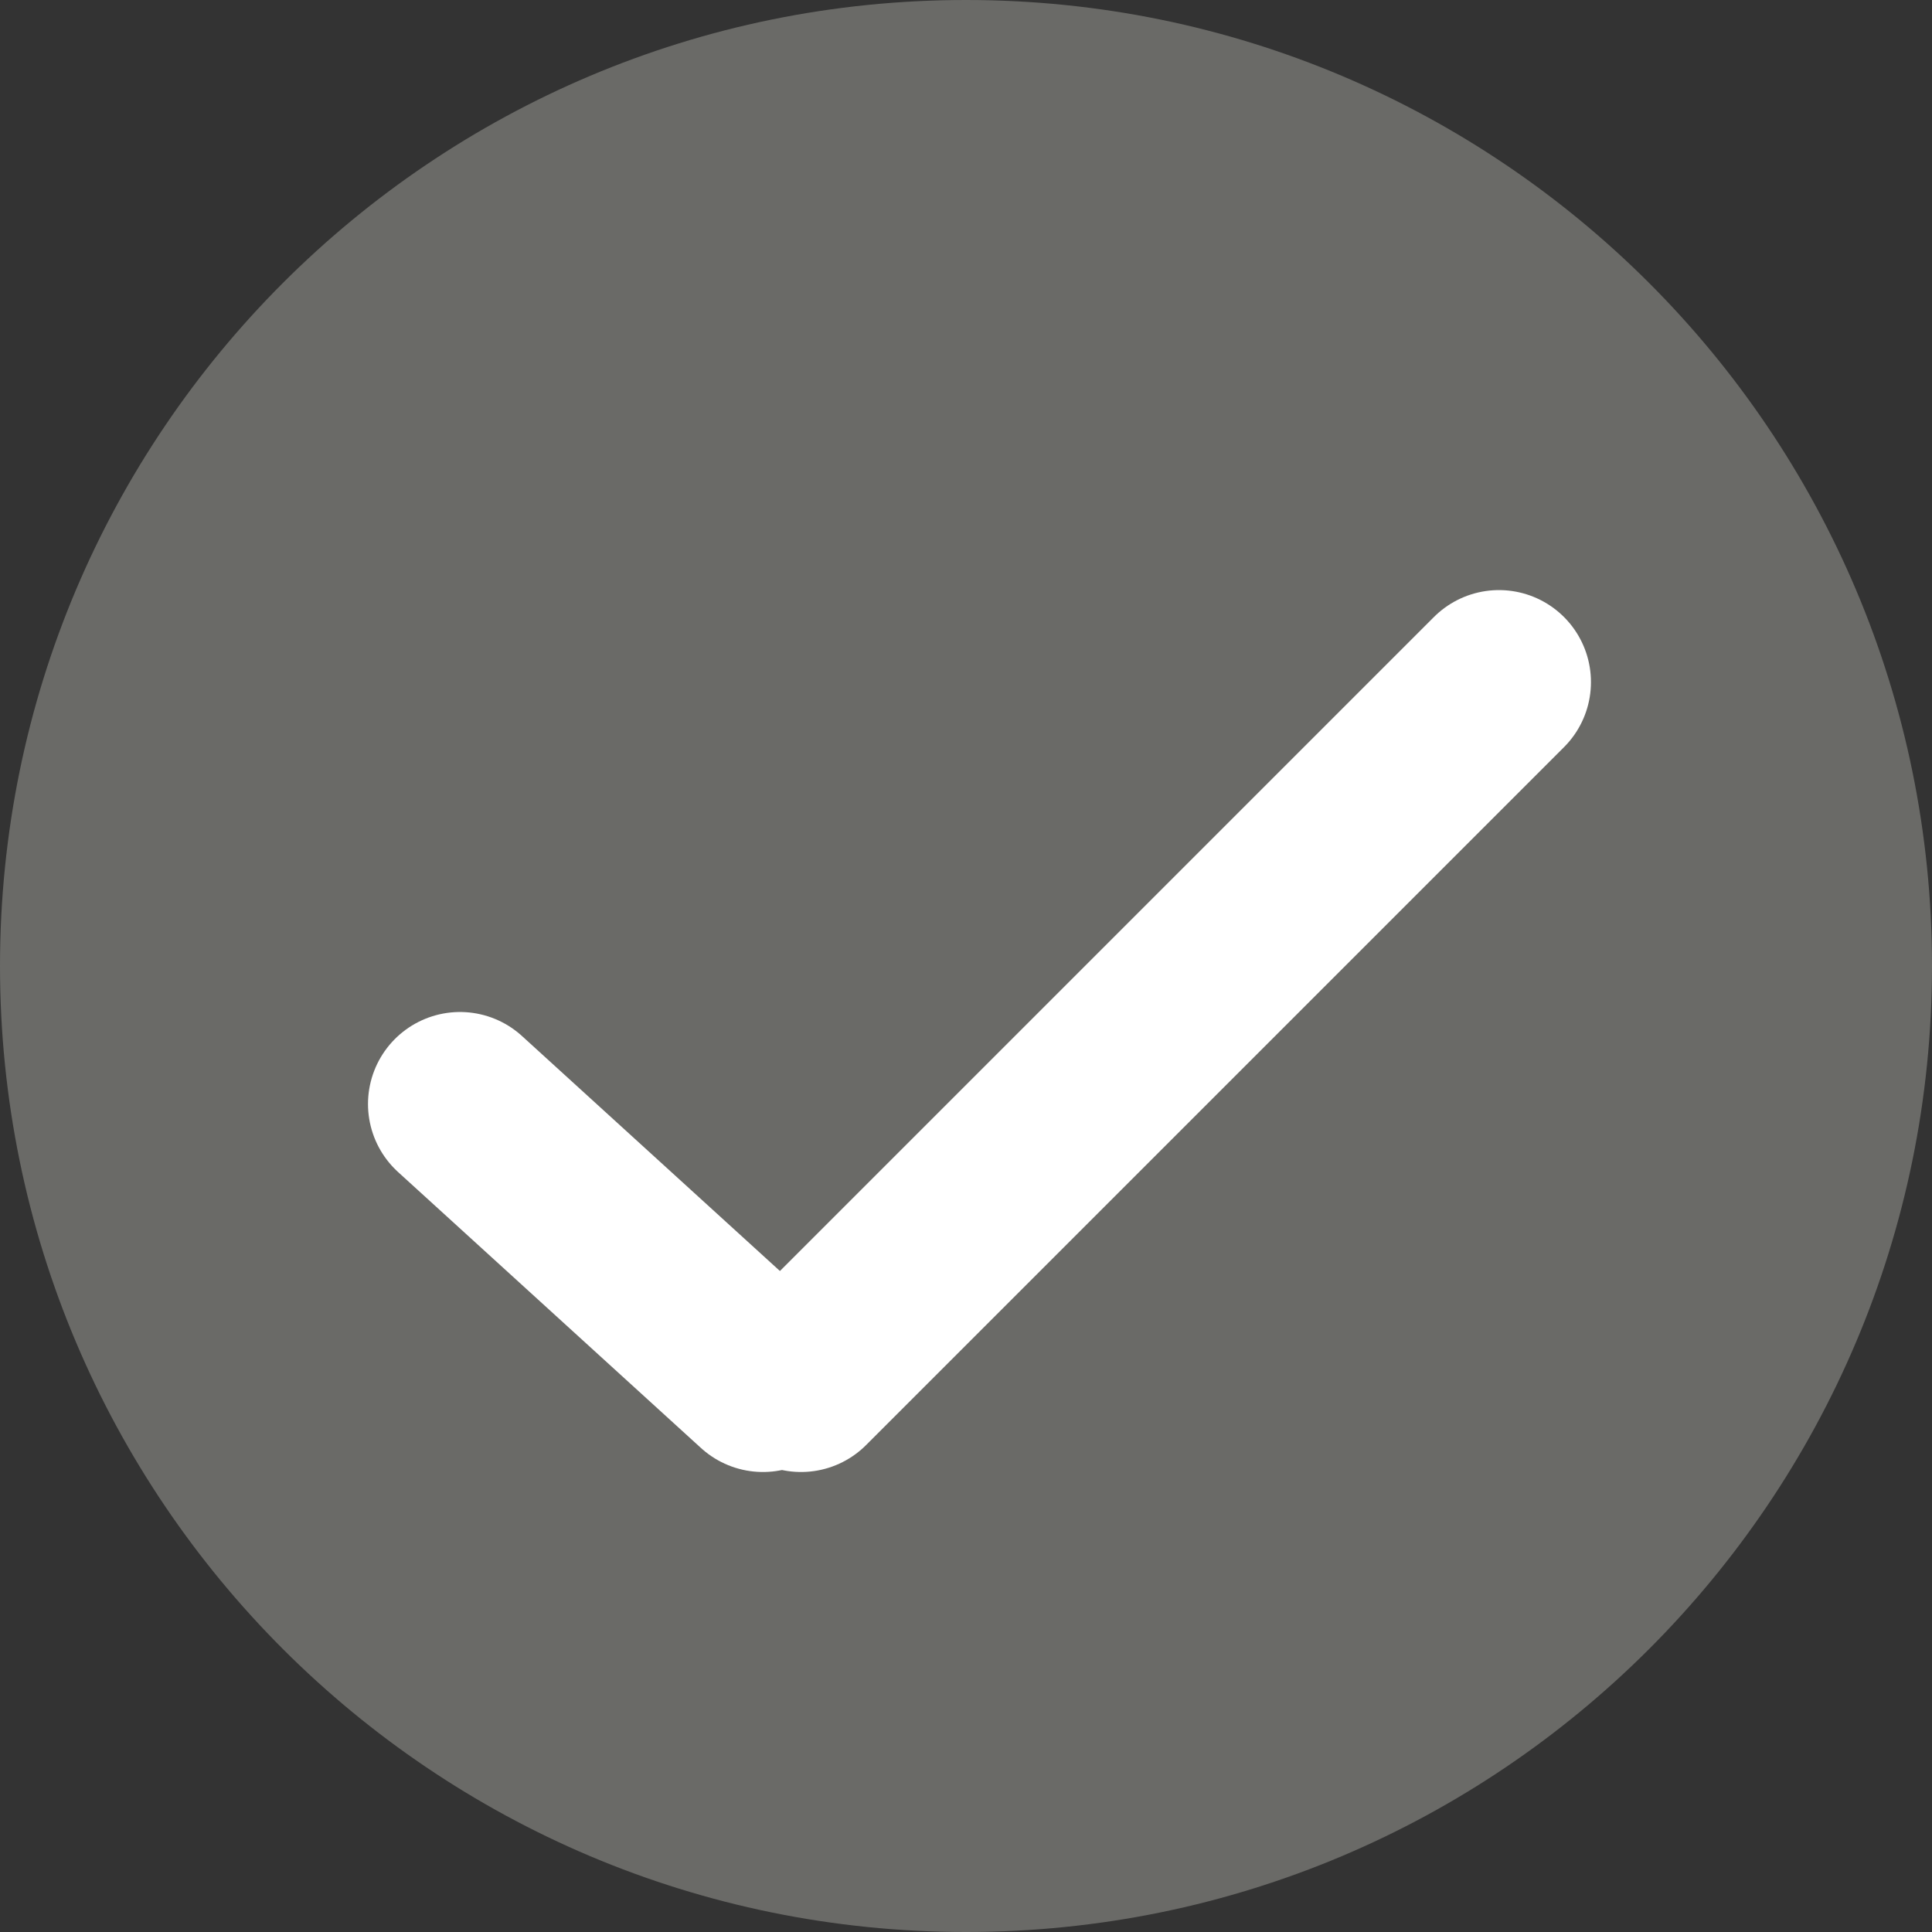 <svg width="21" height="21" viewBox="0 0 21 21" fill="none" xmlns="http://www.w3.org/2000/svg">
<rect x="0" y="0" width="21" height="21" fill="#333333" stroke="none"/>
<path d="M21 10.5C21 16.299 16.299 21 10.5 21C4.701 21 0 16.299 0 10.5C0 4.701 4.701 0 10.5 0C16.299 0 21 4.701 21 10.5Z" fill="#6A6A67"/>
<path d="M5 12L8.293 15" stroke="white" stroke-width="2" stroke-linecap="round"/>
<line x1="16.293" y1="7.414" x2="8.707" y2="15" stroke="white" stroke-width="2" stroke-linecap="round"/>
</svg>
